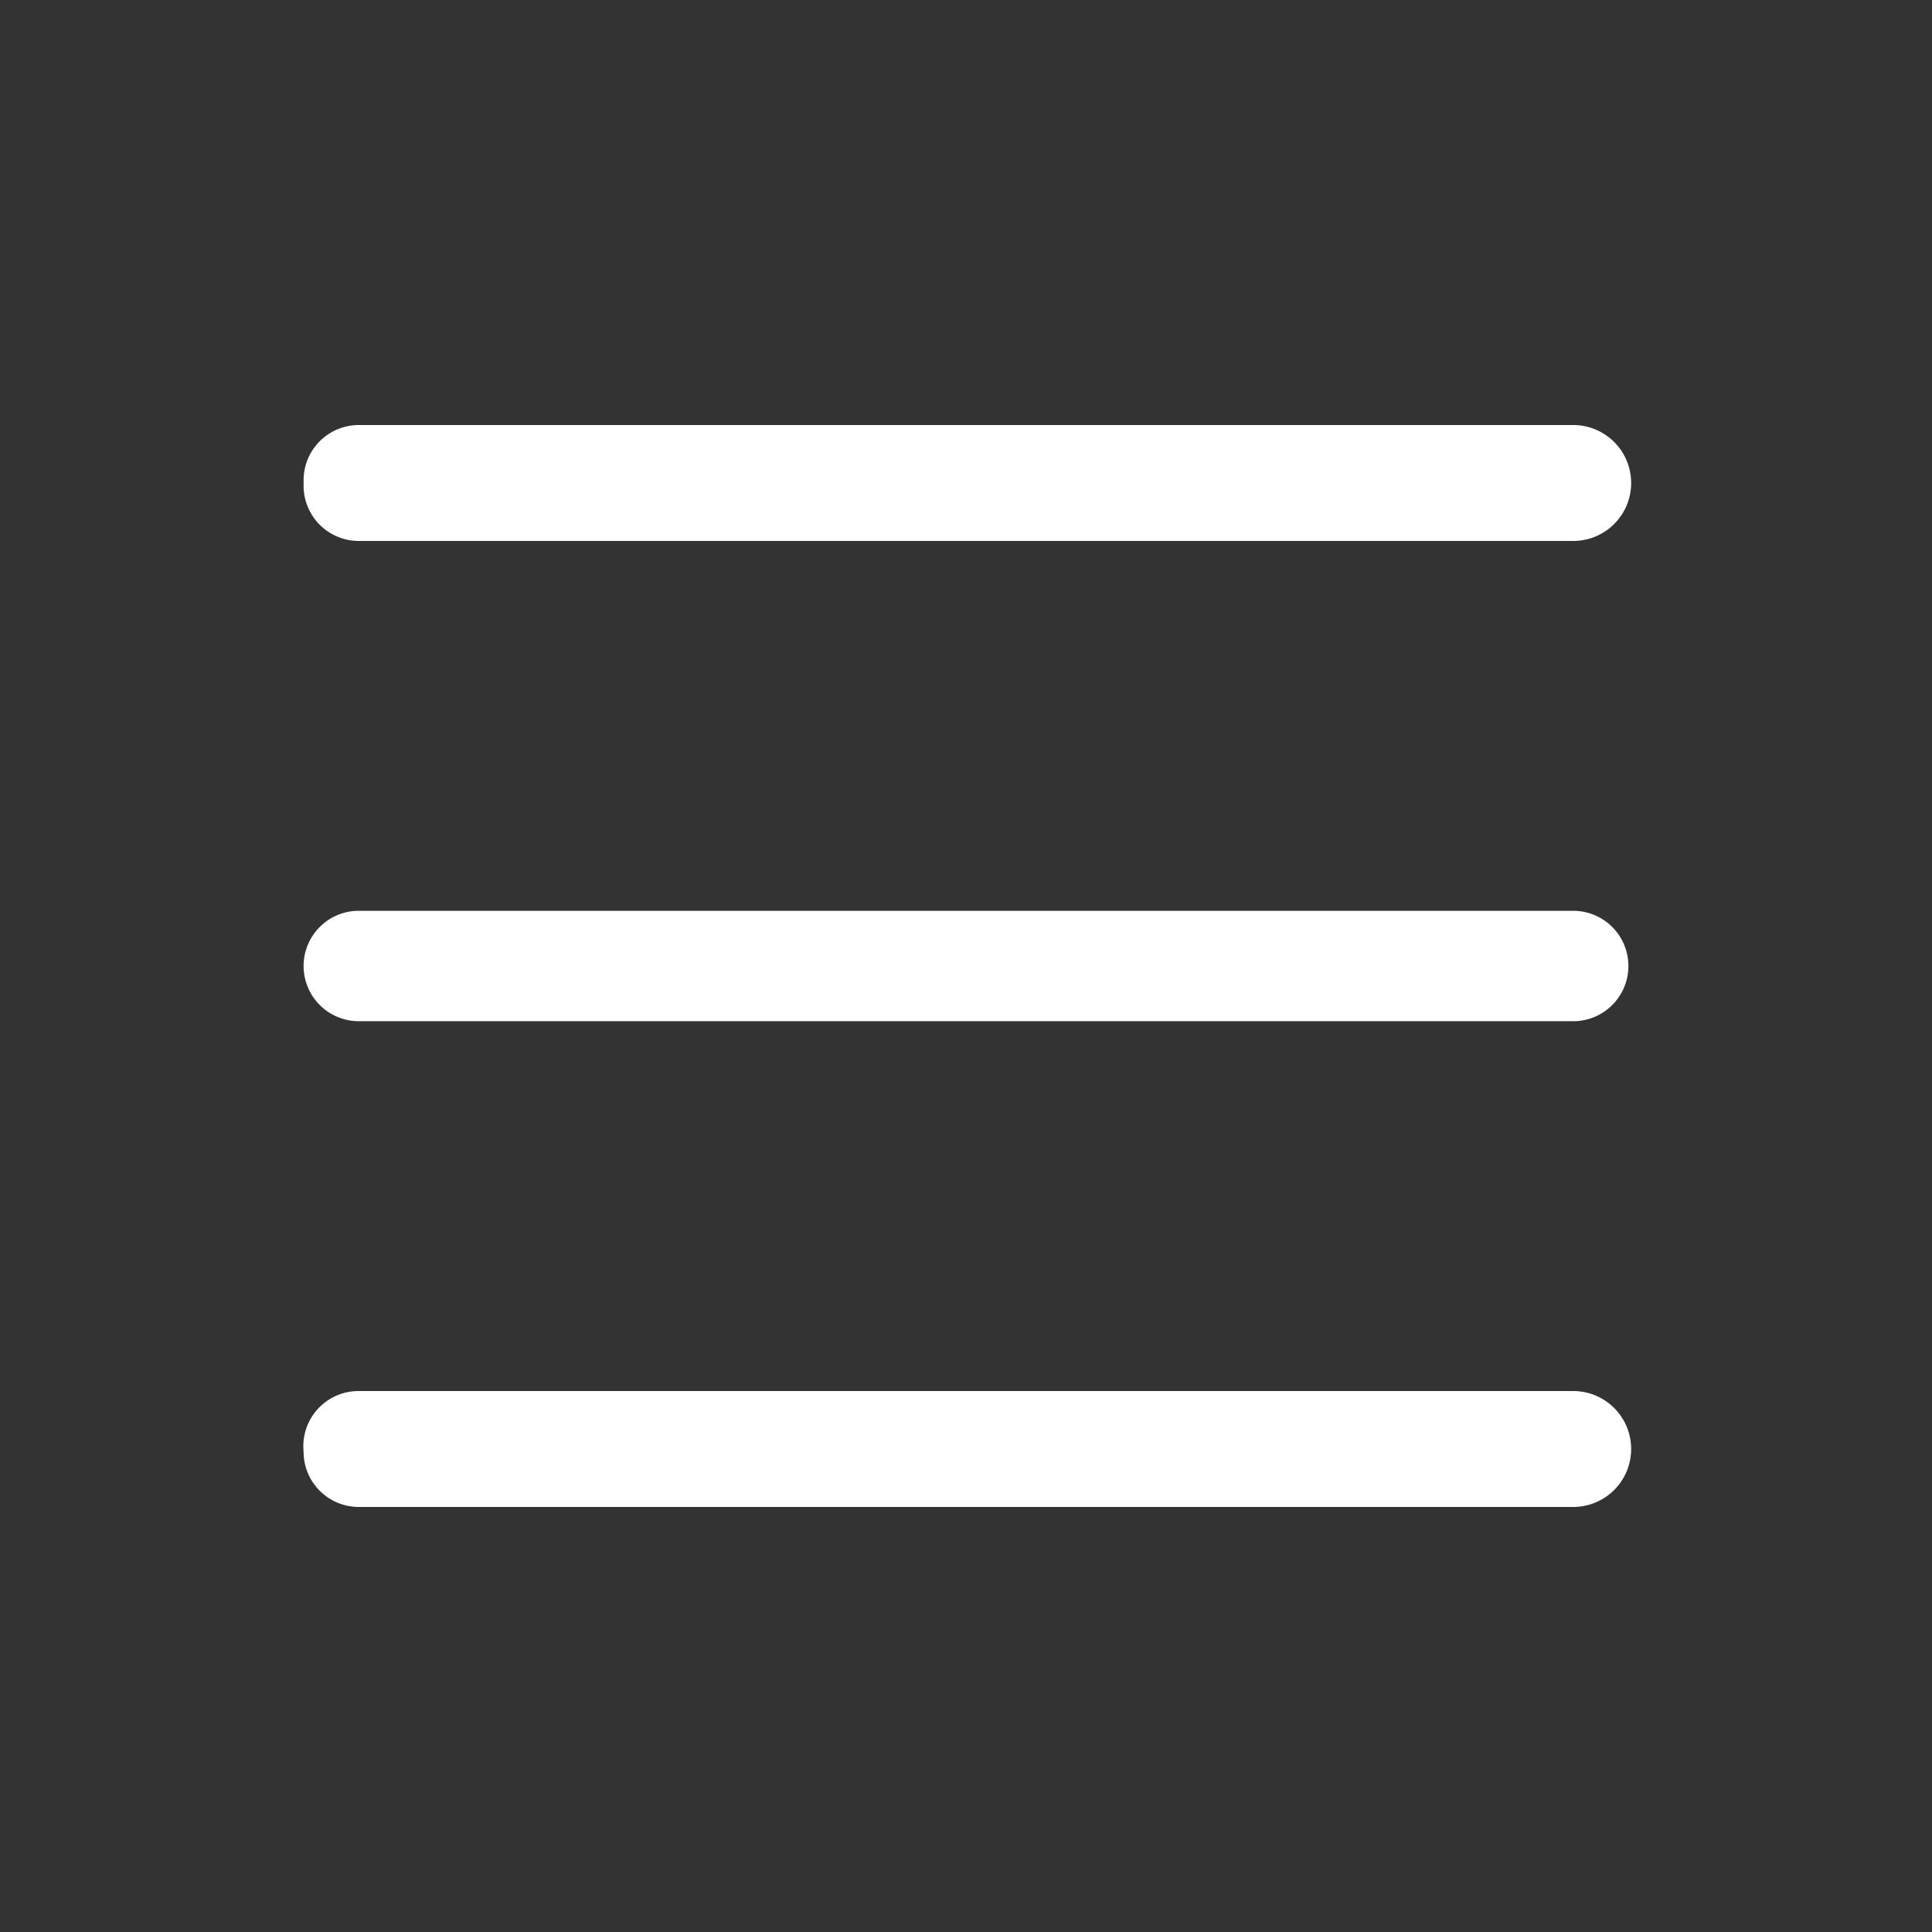 <svg xmlns="http://www.w3.org/2000/svg" width="35" height="35" fill="none"><rect width="100%" height="100%" fill="#333333" stroke="none"/><path fill="#fff" fill-rule="evenodd" d="M5.5 26.3a1 1 0 0 1 1-1.1h22a1 1 0 0 1 0 2.1h-22a1 1 0 0 1-1-1Zm0-8.8a1 1 0 0 1 1-1h22a1 1 0 0 1 0 2h-22a1 1 0 0 1-1-1Zm0-8.8a1 1 0 0 1 1-1h22a1 1 0 1 1 0 2.1h-22a1 1 0 0 1-1-1Z" clip-rule="evenodd"/></svg>